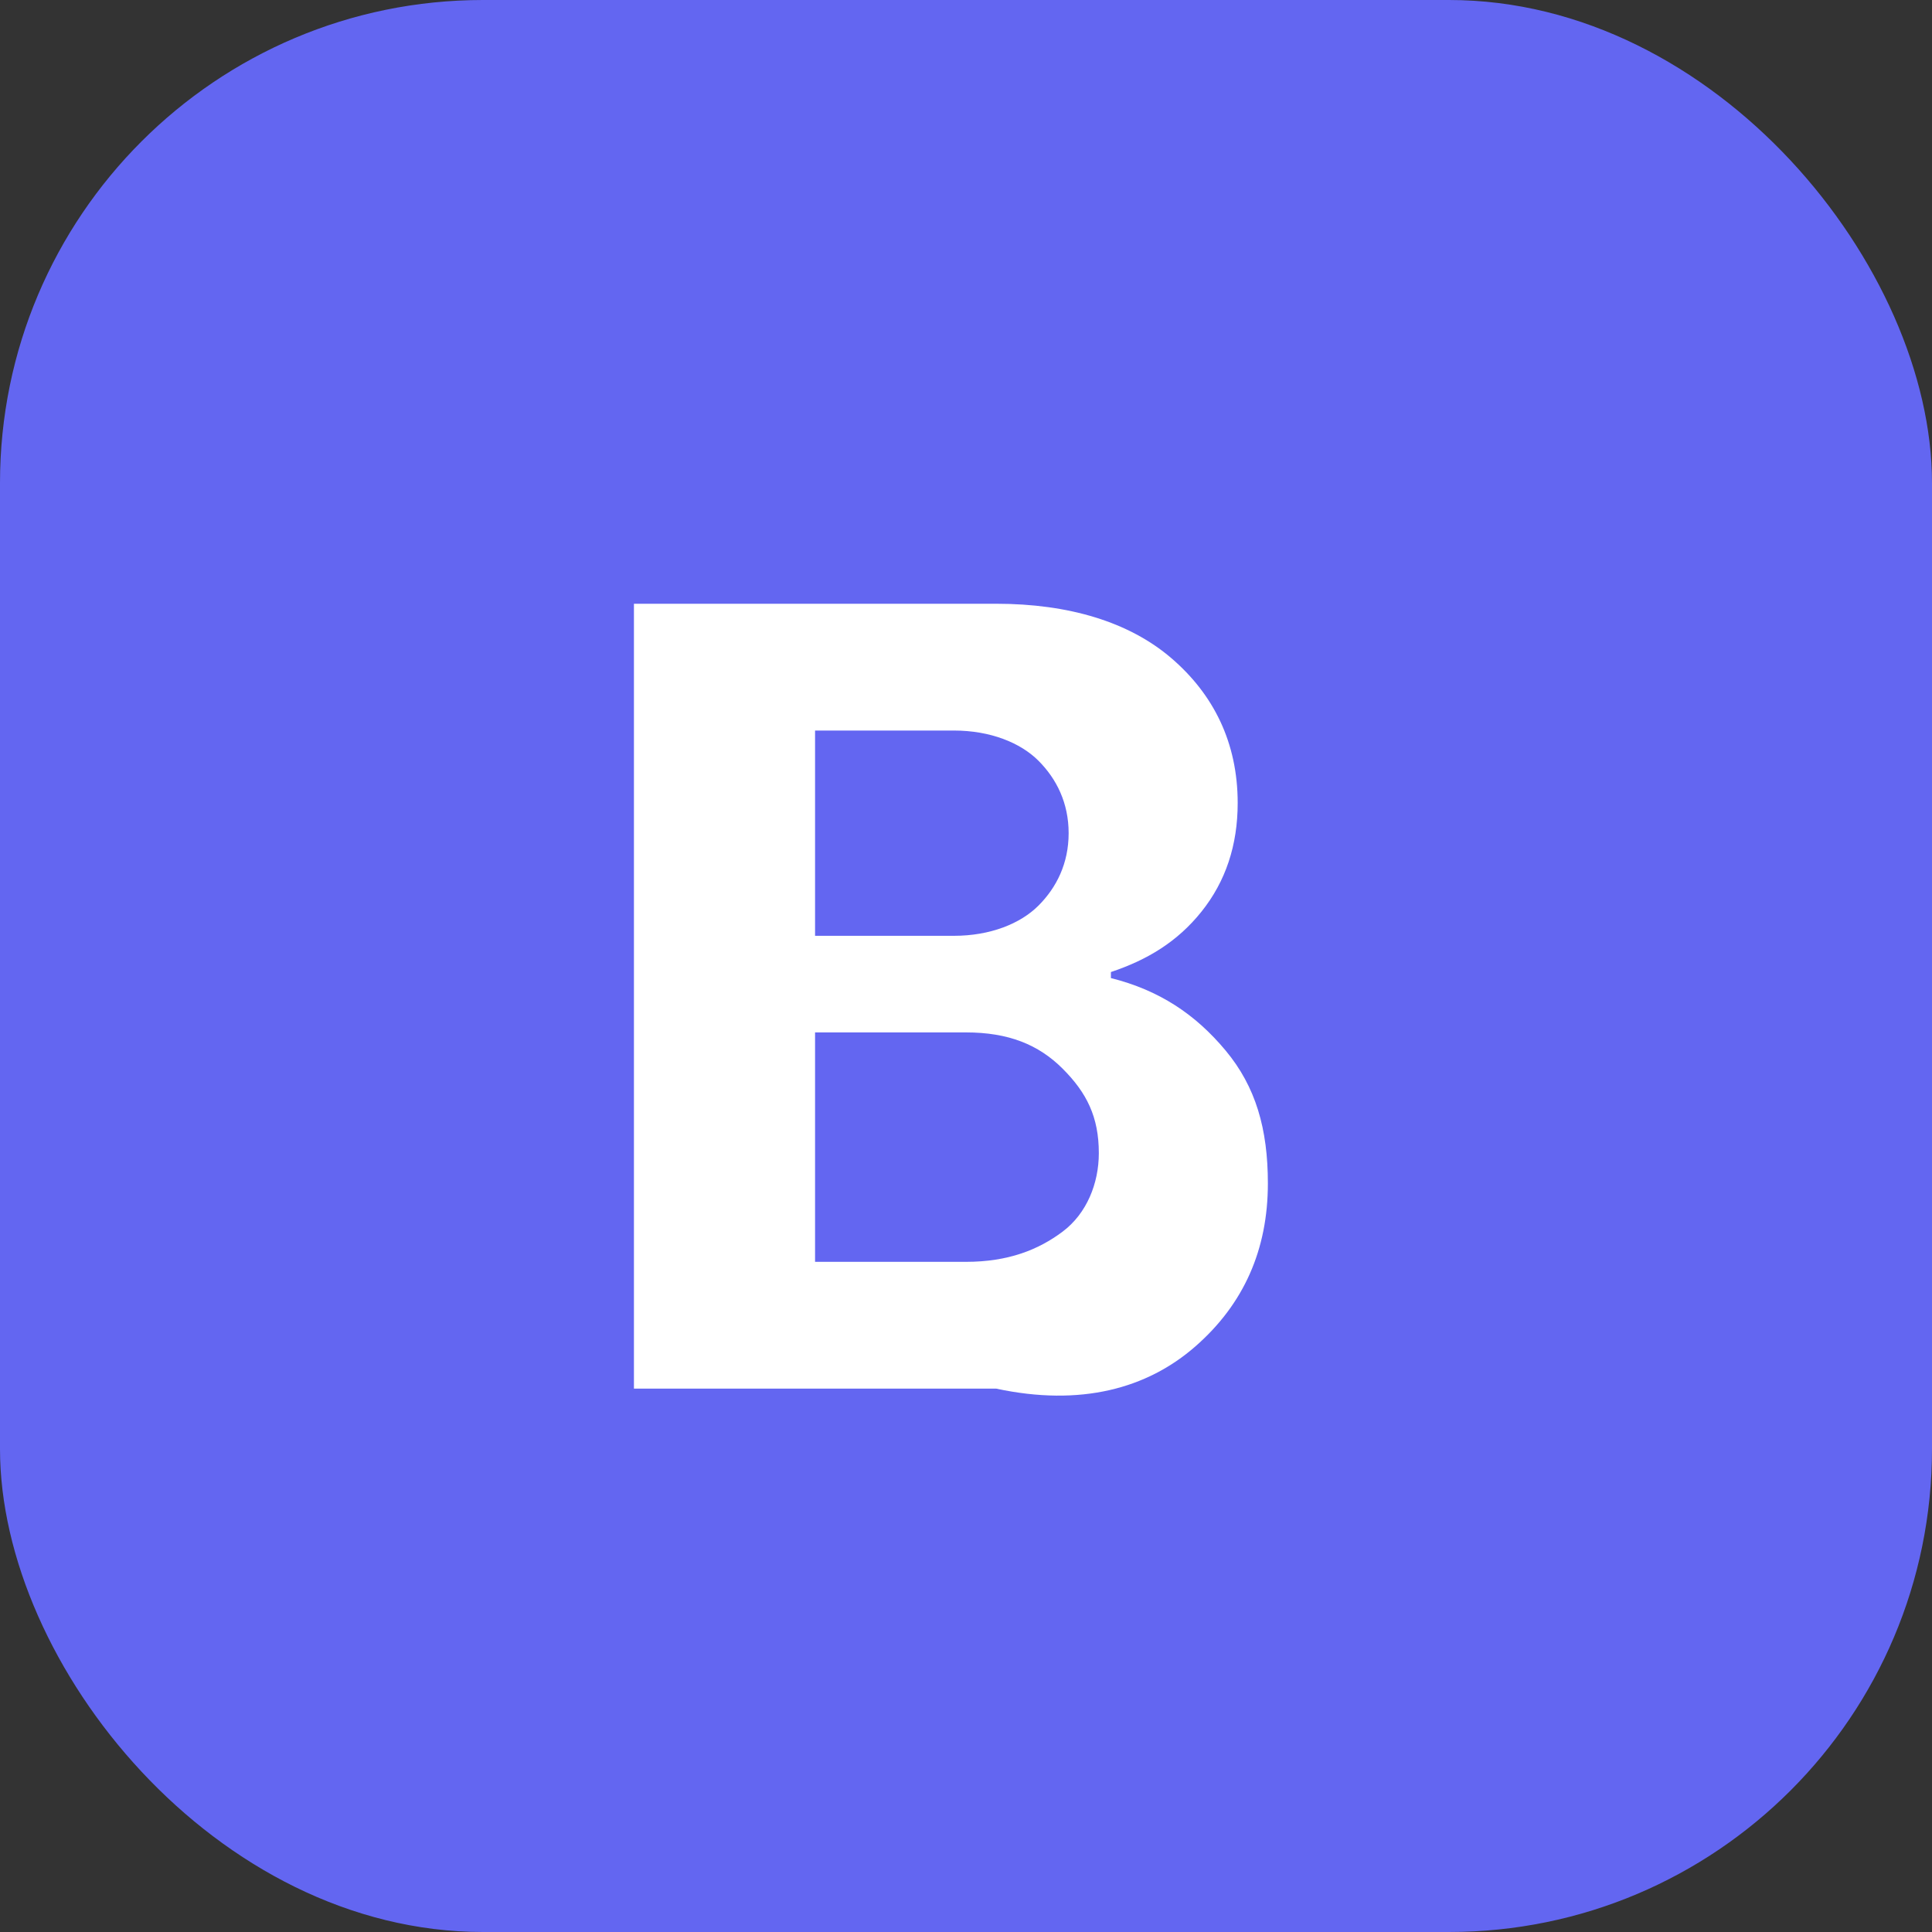 <svg width="32" height="32" viewBox="0 0 32 32" fill="none" xmlns="http://www.w3.org/2000/svg">
  <rect x="0" y="0" width="32" height="32" fill="#333333" stroke="none"/>
  <!-- Background -->
  <rect width="32" height="32" rx="8" fill="#6366F1"/>
  
  <!-- Letters "BE" as paths -->
  <path
    d="M10.5 23V10H16.5C17.7 10 18.7 10.3 19.4 10.9C20.1 11.5 20.5 12.3 20.5 13.3C20.5 14 20.3 14.6 19.9 15.1C19.5 15.6 19 15.9 18.4 16.1V16.2C19.2 16.4 19.8 16.8 20.3 17.4C20.8 18 21 18.7 21 19.6C21 20.7 20.6 21.6 19.8 22.3C19 23 17.9 23.3 16.5 23H10.5ZM13.5 15.5H15.8C16.4 15.5 16.9 15.3 17.2 15C17.5 14.7 17.7 14.3 17.7 13.8C17.7 13.3 17.5 12.9 17.2 12.6C16.9 12.3 16.4 12.1 15.8 12.1H13.5V15.5ZM13.5 20.9H16C16.7 20.9 17.2 20.7 17.6 20.4C18 20.1 18.2 19.6 18.2 19.1C18.2 18.5 18 18.1 17.6 17.7C17.2 17.3 16.7 17.1 16 17.1H13.5V20.9Z"
    fill="white"
  />
</svg> 